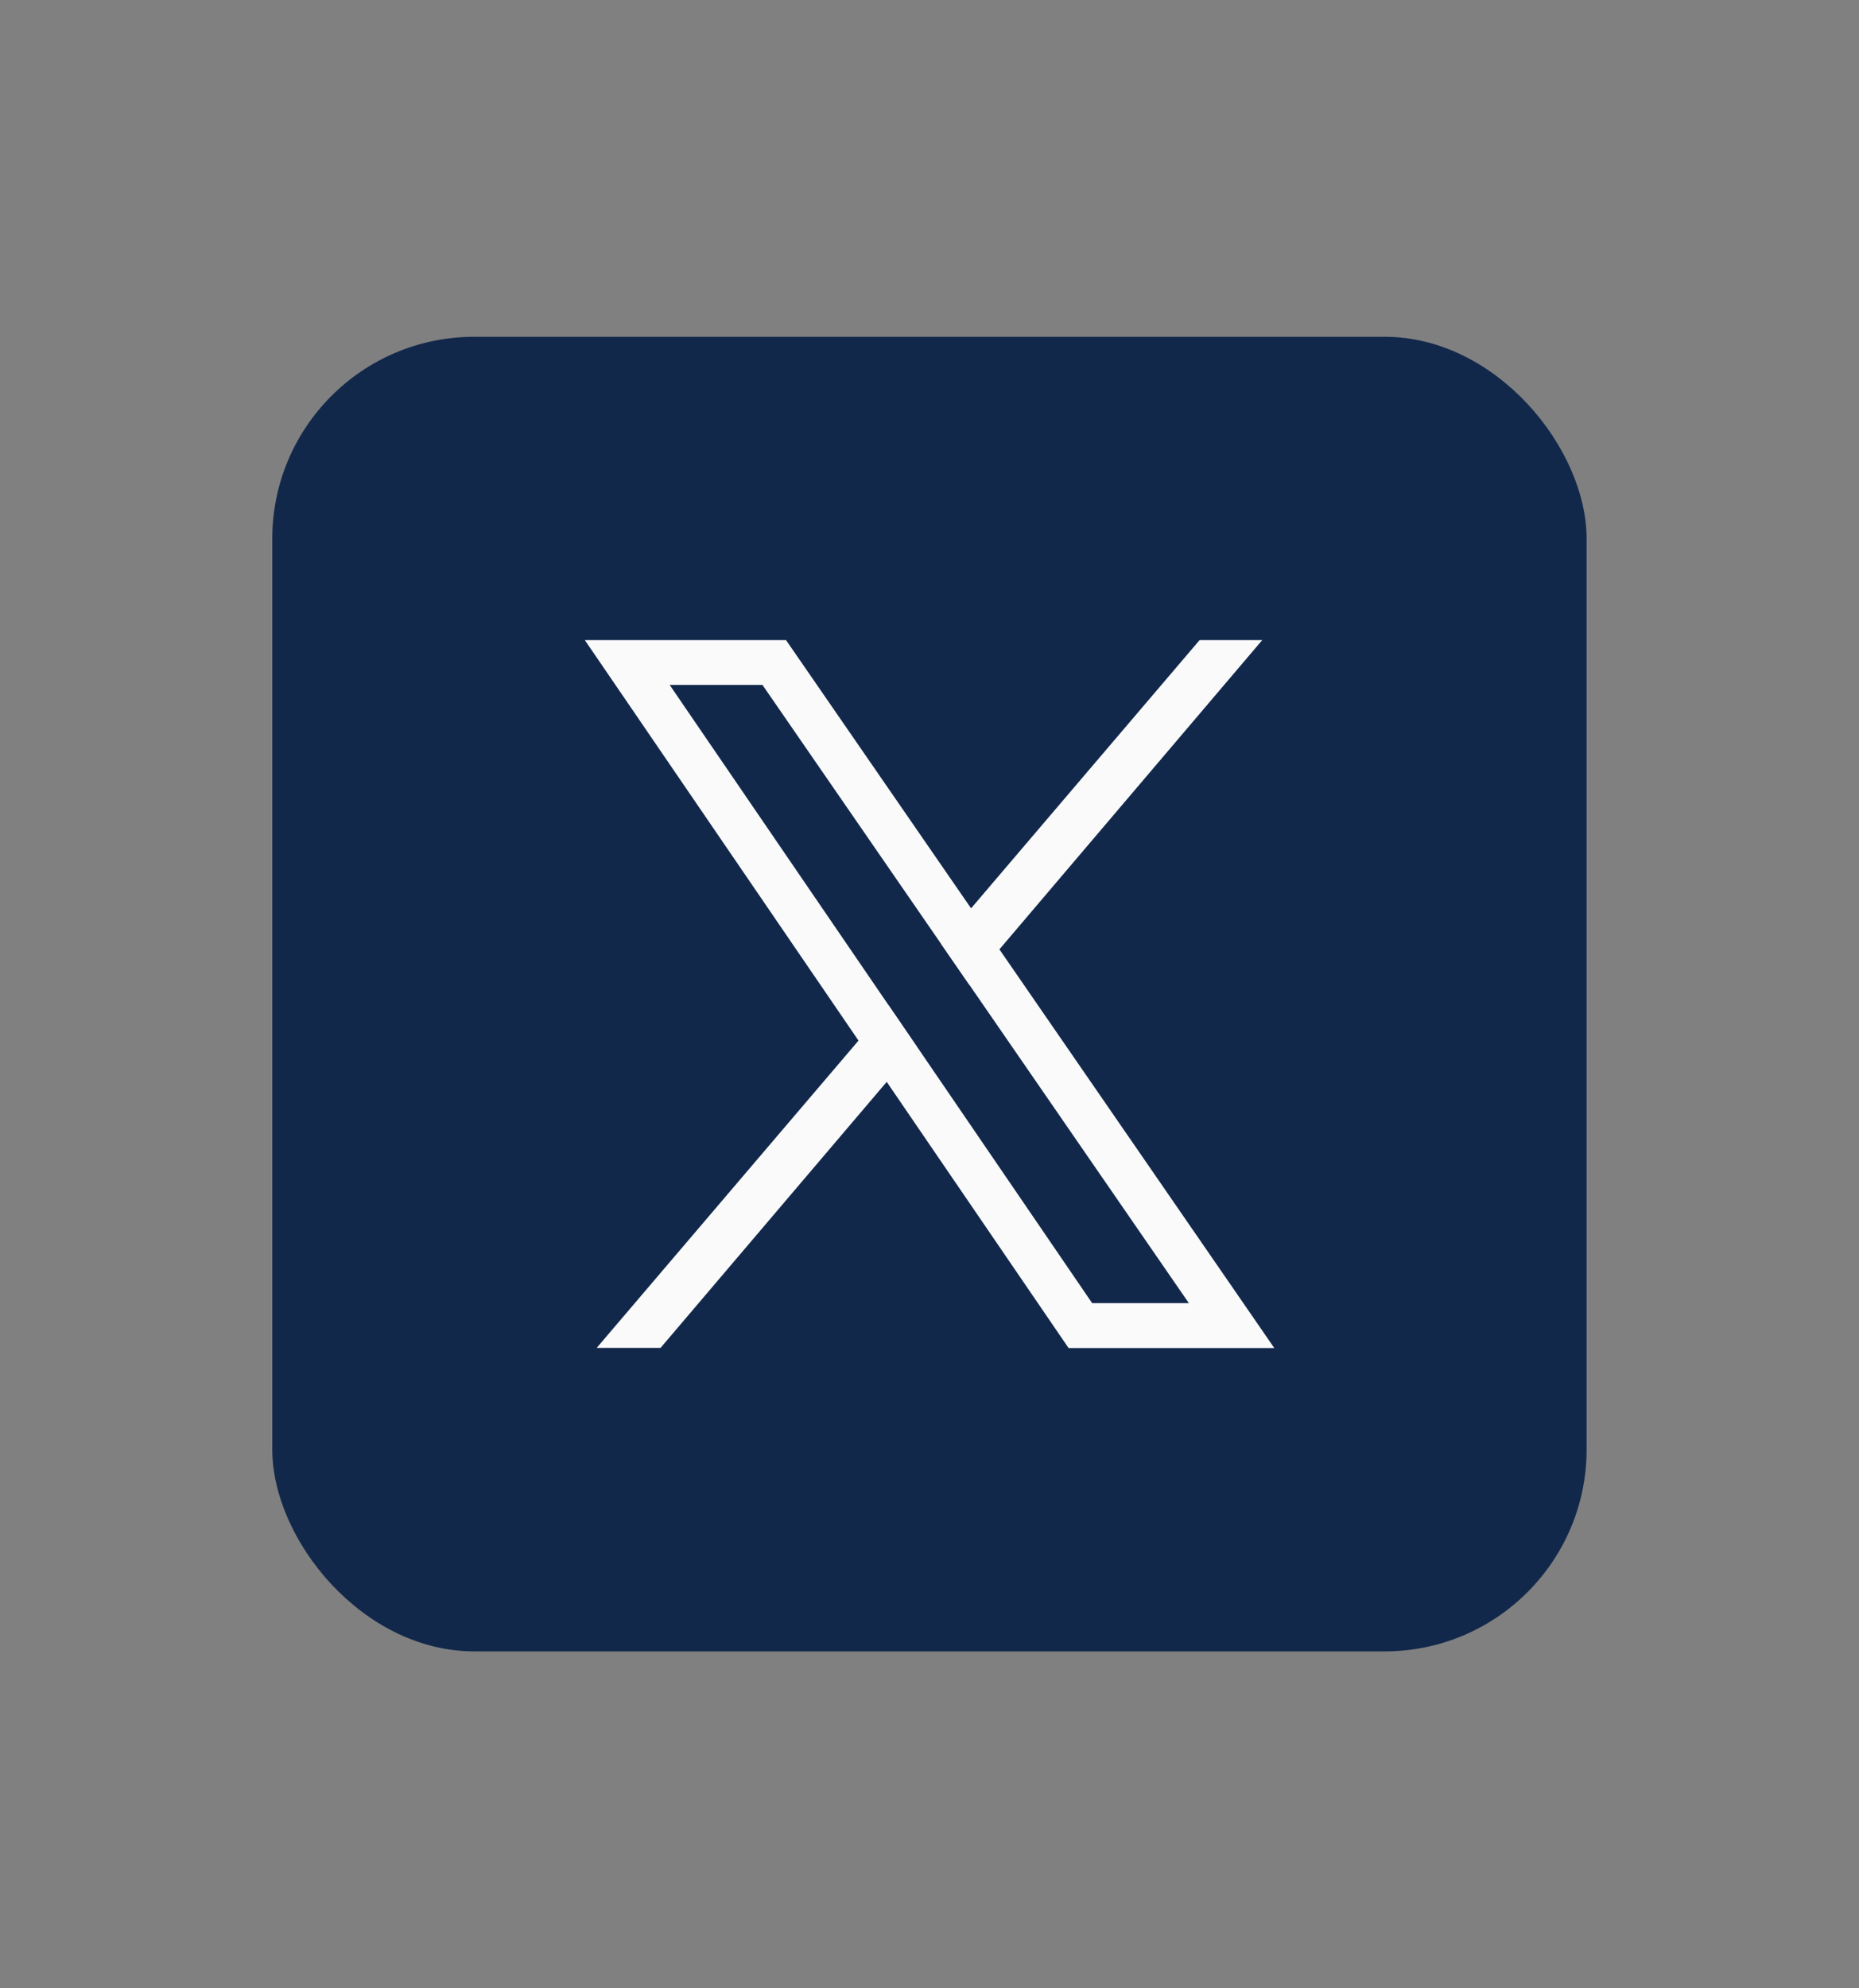 <?xml version="1.0" encoding="UTF-8"?>
<svg id="Layer_1" xmlns="http://www.w3.org/2000/svg" viewBox="0 0 152.26 162.8">
  <rect x="0" y="0" width="152.26" height="162.8" fill="#808080" stroke="none"/>
  <defs>
    <style>
      .cls-1 {
        fill: #12284b;
      }

      .cls-2 {
        fill: #fafafa;
      }
    </style>
  </defs>
  <rect class="cls-1" x="22.3" y="27.58" width="107.65" height="107.65" rx="16.54" ry="16.54"/>
  <g>
    <path class="cls-2" d="M81.85,77.75l-2.31-3.36-15.16-21.97h-16.48l22.42,32.8,2.31,3.38,14.89,21.79h16.85l-22.51-32.64ZM75.09,85.7l-2.31-3.38-17.93-26.23h7.6l14.62,21.19,2.32,3.36,17.98,26.07h-7.92l-14.36-21.02Z"/>
    <g>
      <polygon class="cls-2" points="72.78 82.32 75.09 85.7 72.62 88.6 54.1 110.38 48.87 110.38 70.31 85.22 72.78 82.32"/>
      <polygon class="cls-2" points="103.38 52.42 81.85 77.75 79.39 80.64 77.07 77.28 79.53 74.39 98.25 52.42 103.38 52.42"/>
    </g>
  </g>
</svg>